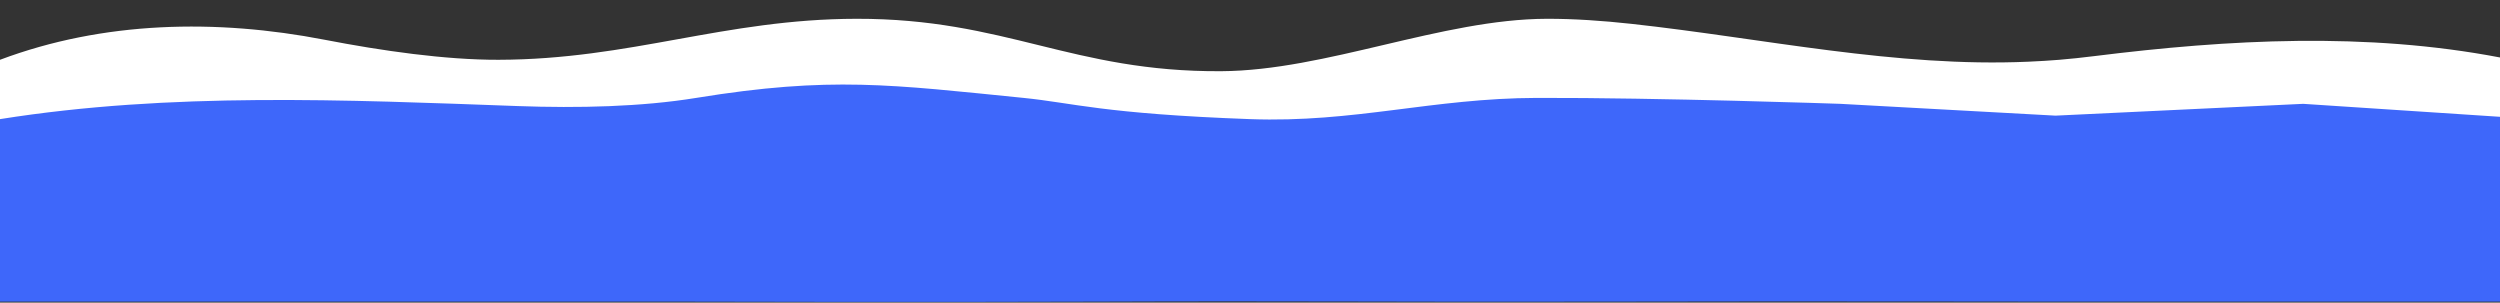 <?xml version="1.0" encoding="UTF-8"?> <svg xmlns="http://www.w3.org/2000/svg" width="1264" height="153" viewBox="0 0 1264 153" fill="none"><rect x="0" y="0" width="1264" height="153" fill="#333333" stroke="none"/><path d="M1264 122.492L1041.22 117.482C1041.22 117.482 901.747 122.273 812.12 122.492C711.199 122.739 654.971 117.078 554.053 117.482C470.382 117.817 340.227 122.492 340.227 122.492L135.353 117.482L0 122.492V30.23C52.237 10.614 109.286 9.492 164.069 20.088C193.107 25.705 225.112 30.291 252 30.23C318.977 30.08 366.022 9.623 433 9.5C508.707 9.361 541.803 36.459 617.5 36C670.39 35.679 729.104 9.648 782 9.5C795.685 9.462 810.338 10.47 824.849 12.059C891.76 19.389 958.313 34.167 1025.56 31.194C1031.02 30.952 1036.29 30.636 1041.22 30.23C1046.84 29.768 1052.78 29.131 1058.9 28.367C1127.18 19.842 1196.41 16.161 1264 29.056V122.492Z" fill="white"></path><path d="M1264 152.492H1152.5H1039.27C1039.27 152.492 901.747 152.273 812.12 152.492C711.199 152.739 655.417 152.088 554.5 152.492C470.829 152.827 343 152.492 343 152.492H136.5H0V60.23C86.367 46.511 174.389 50.453 261.781 53.628C292.535 54.745 324.365 54.002 352 49.5C420.039 38.415 450.855 42.836 517.5 49.5C542.5 52 557.5 57.5 632 60.23C684.856 62.167 724.104 49.648 777 49.5C838.423 49.328 930.5 52.5 930.5 52.5L1039.27 58.468L1164.5 52.5L1264 59.056V152.492Z" fill="#3E67FA"></path></svg> 